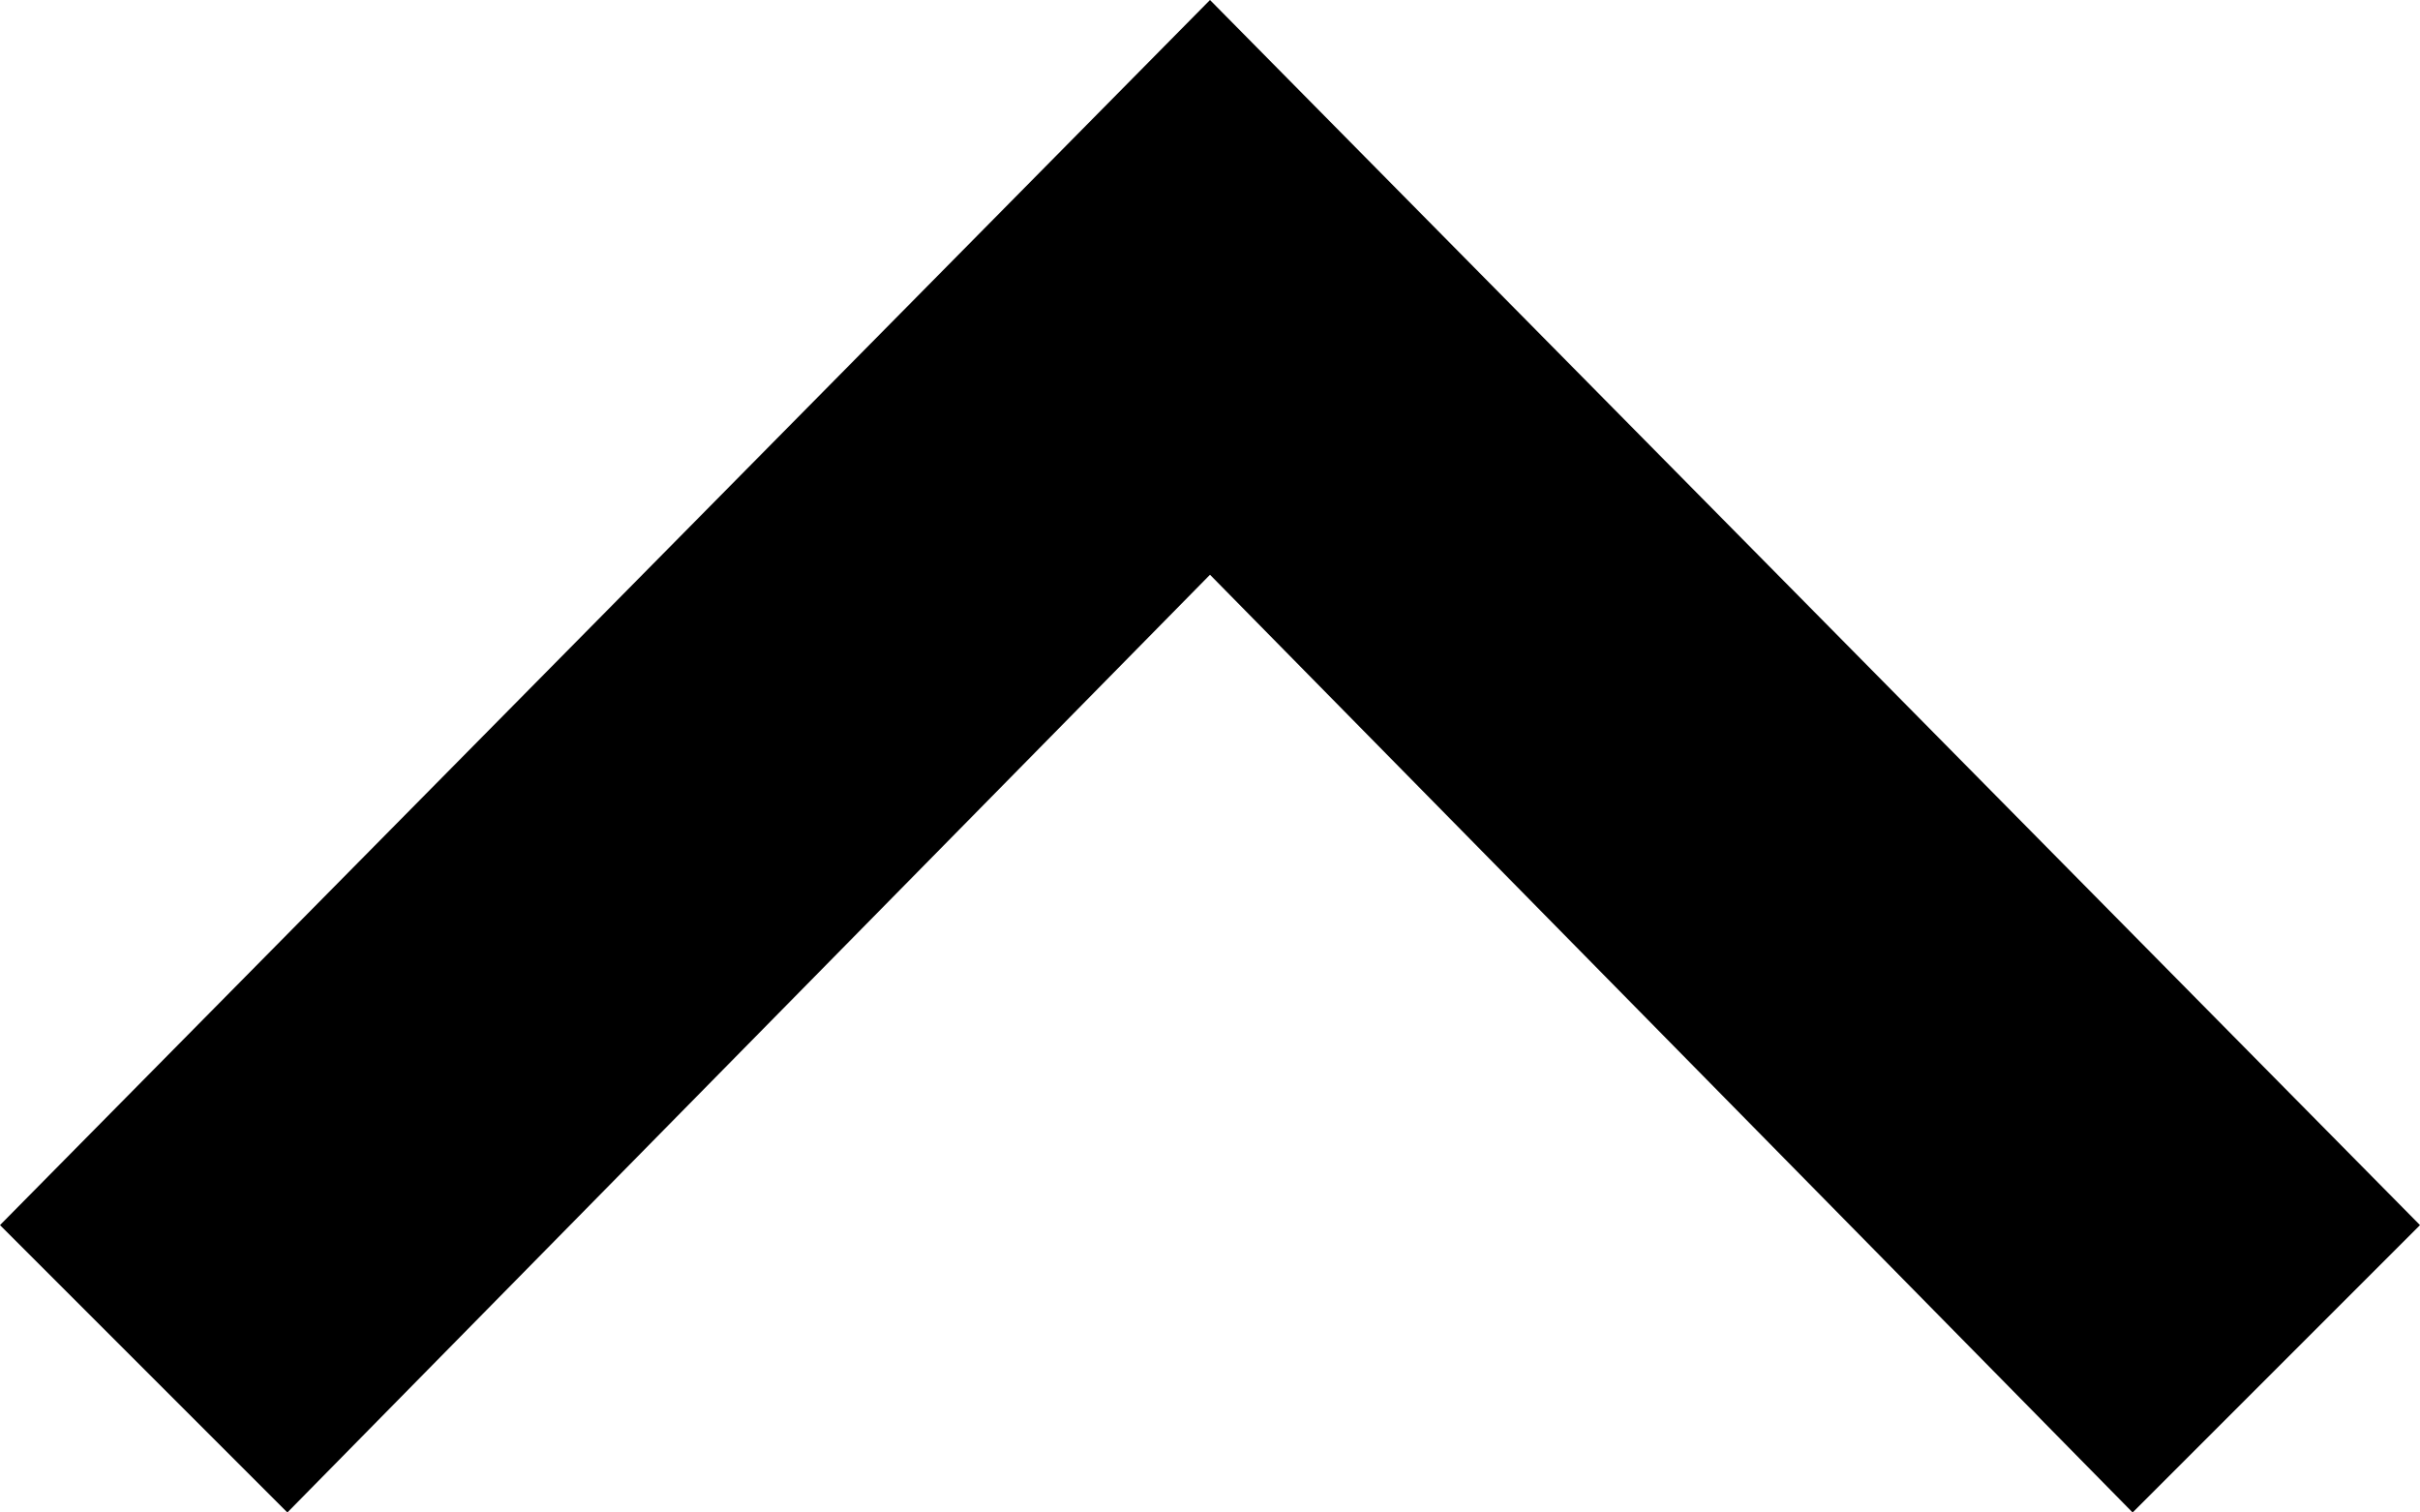 <?xml version="1.0" encoding="UTF-8"?><svg id="b" xmlns="http://www.w3.org/2000/svg" width="16" height="10" viewBox="0 0 16 10"><g id="c"><path d="M16,8.1L8,0,0,8.1l1.9,1.9L8,3.8l6.1,6.2,1.9-1.9Z"/></g></svg>